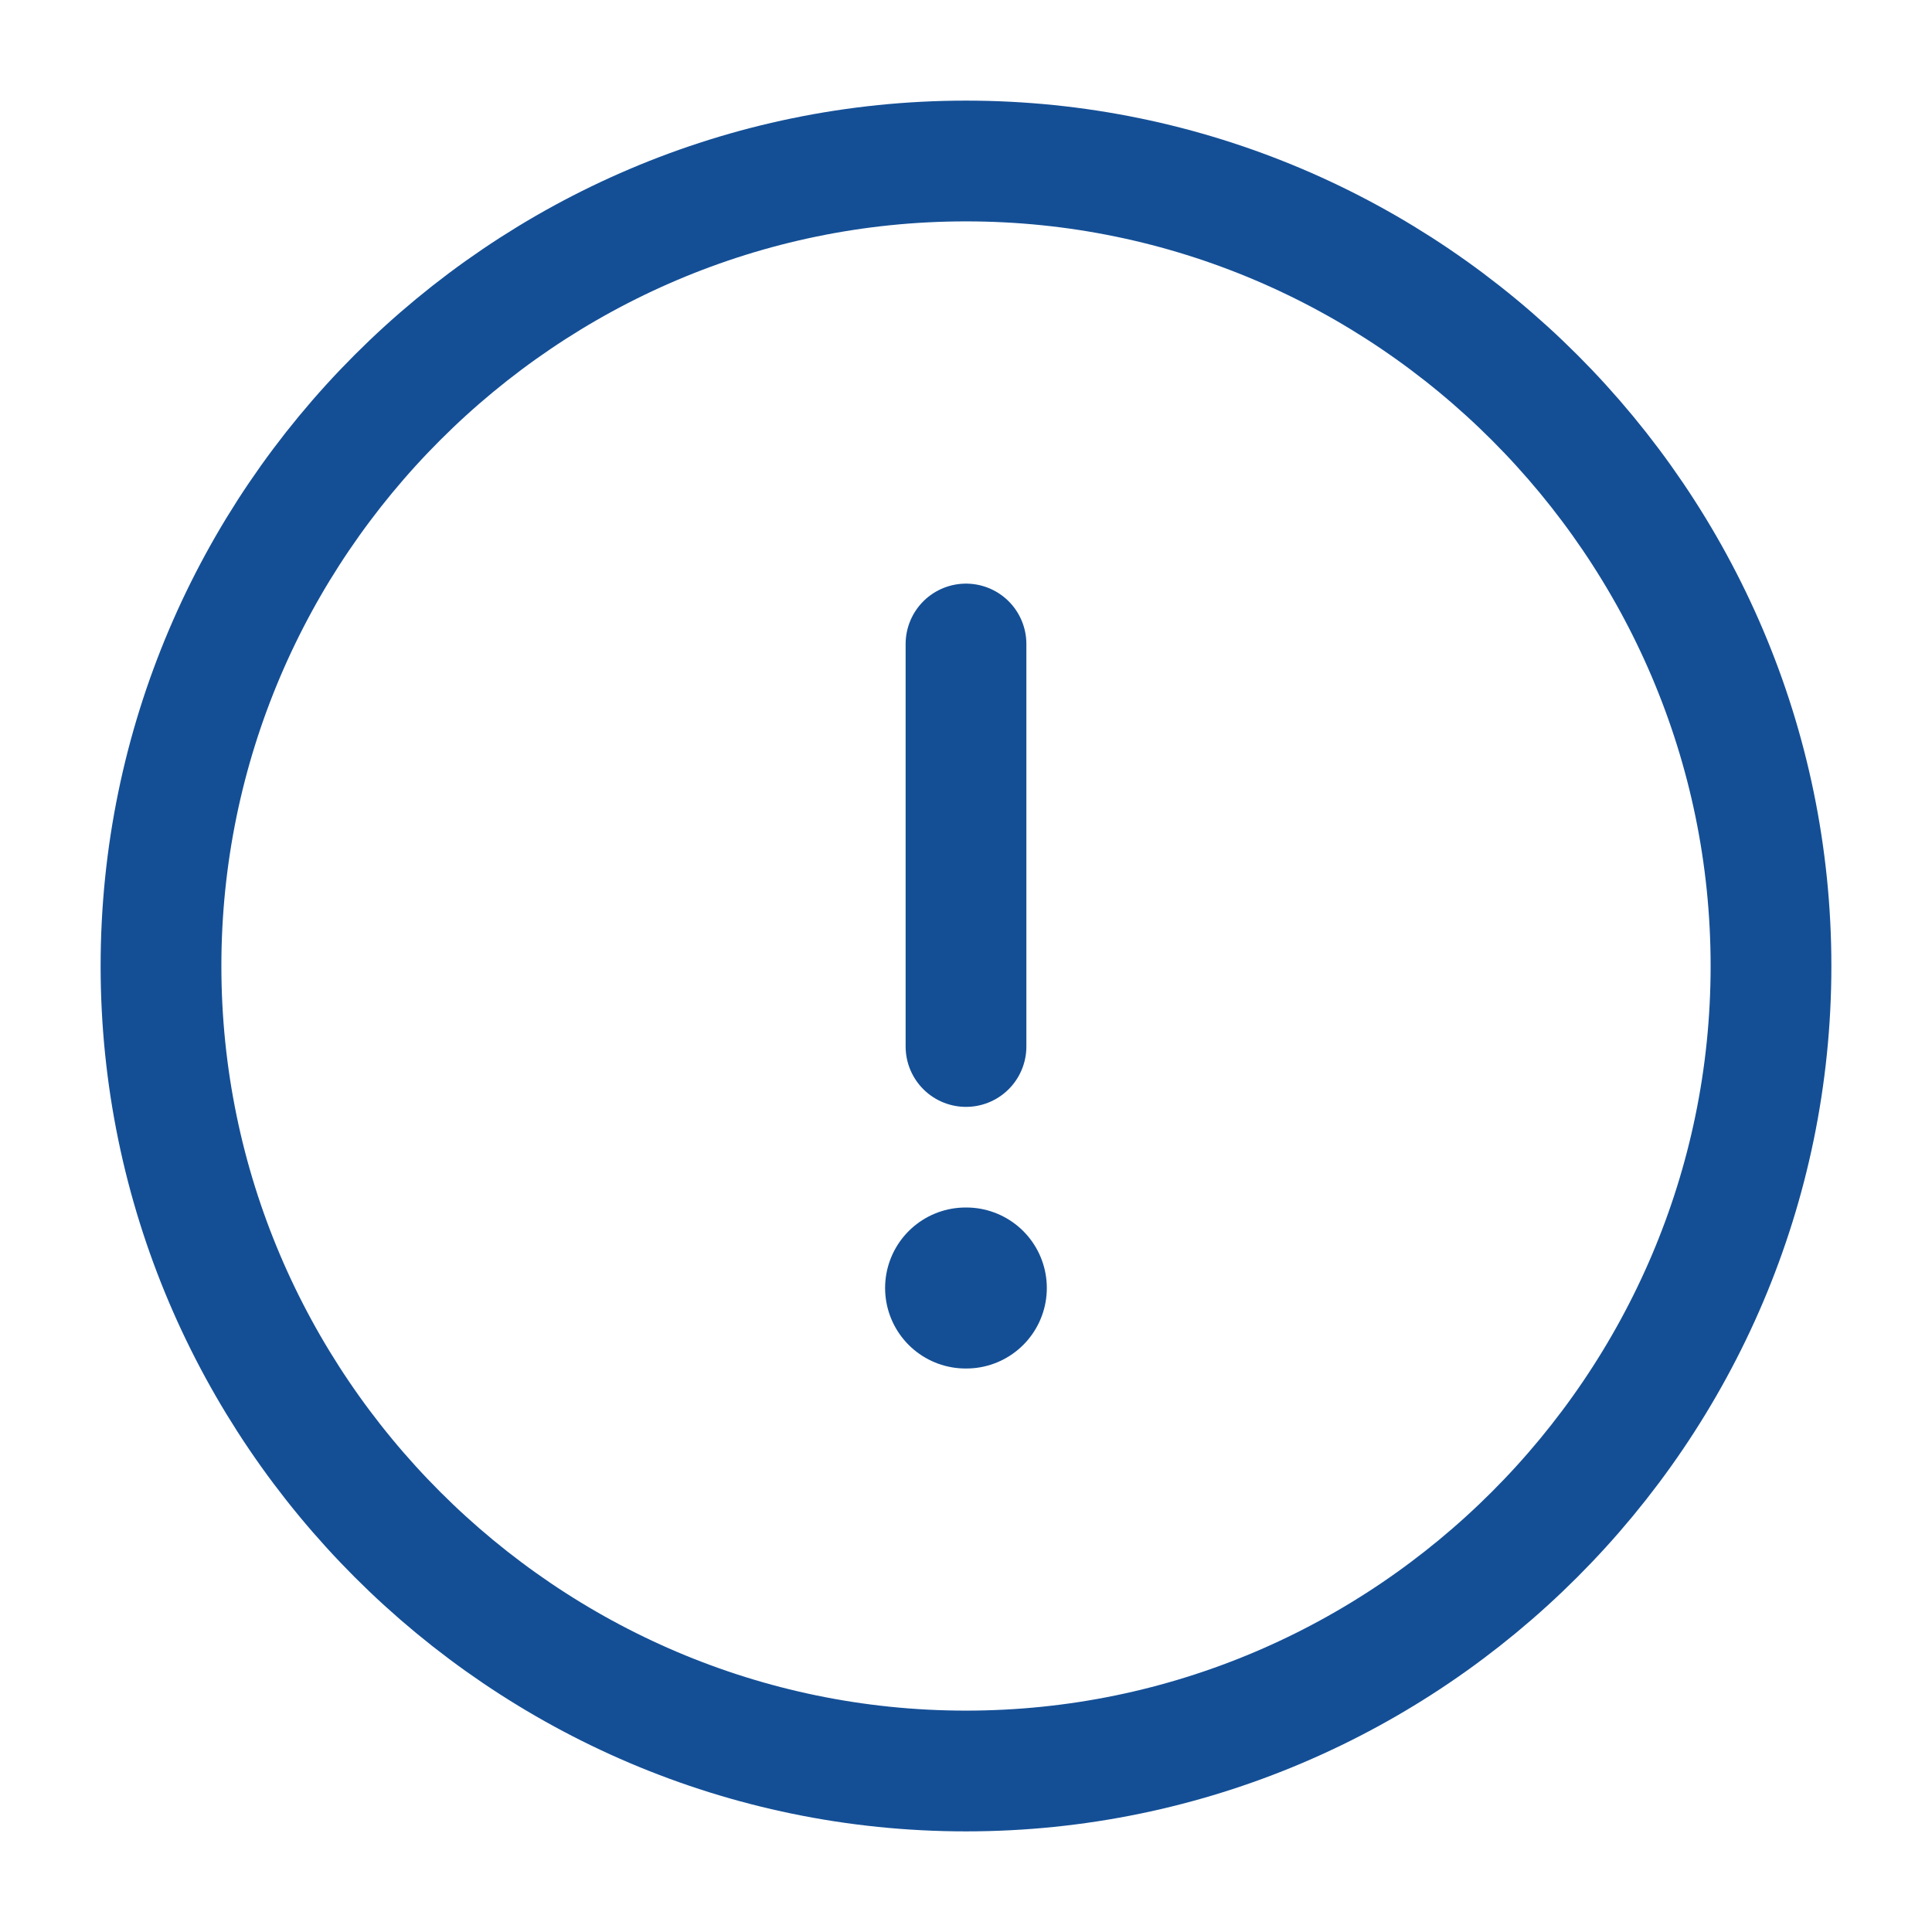 <svg width="24" height="24" viewBox="0 0 24 24" fill="none" xmlns="http://www.w3.org/2000/svg">
<path d="M12 22C17.5 22 22 17.5 22 12C22 6.5 17.5 2 12 2C6.5 2 2 6.5 2 12C2 17.5 6.5 22 12 22Z" stroke="#144F96" stroke-width="1.5" stroke-linecap="round" stroke-linejoin="round"/>
<path d="M12 8V13" stroke="#144F96" stroke-width="1.5" stroke-linecap="round" stroke-linejoin="round"/>
<path d="M11.995 16H12.004" stroke="#144F96" stroke-width="2" stroke-linecap="round" stroke-linejoin="round"/>
</svg>
